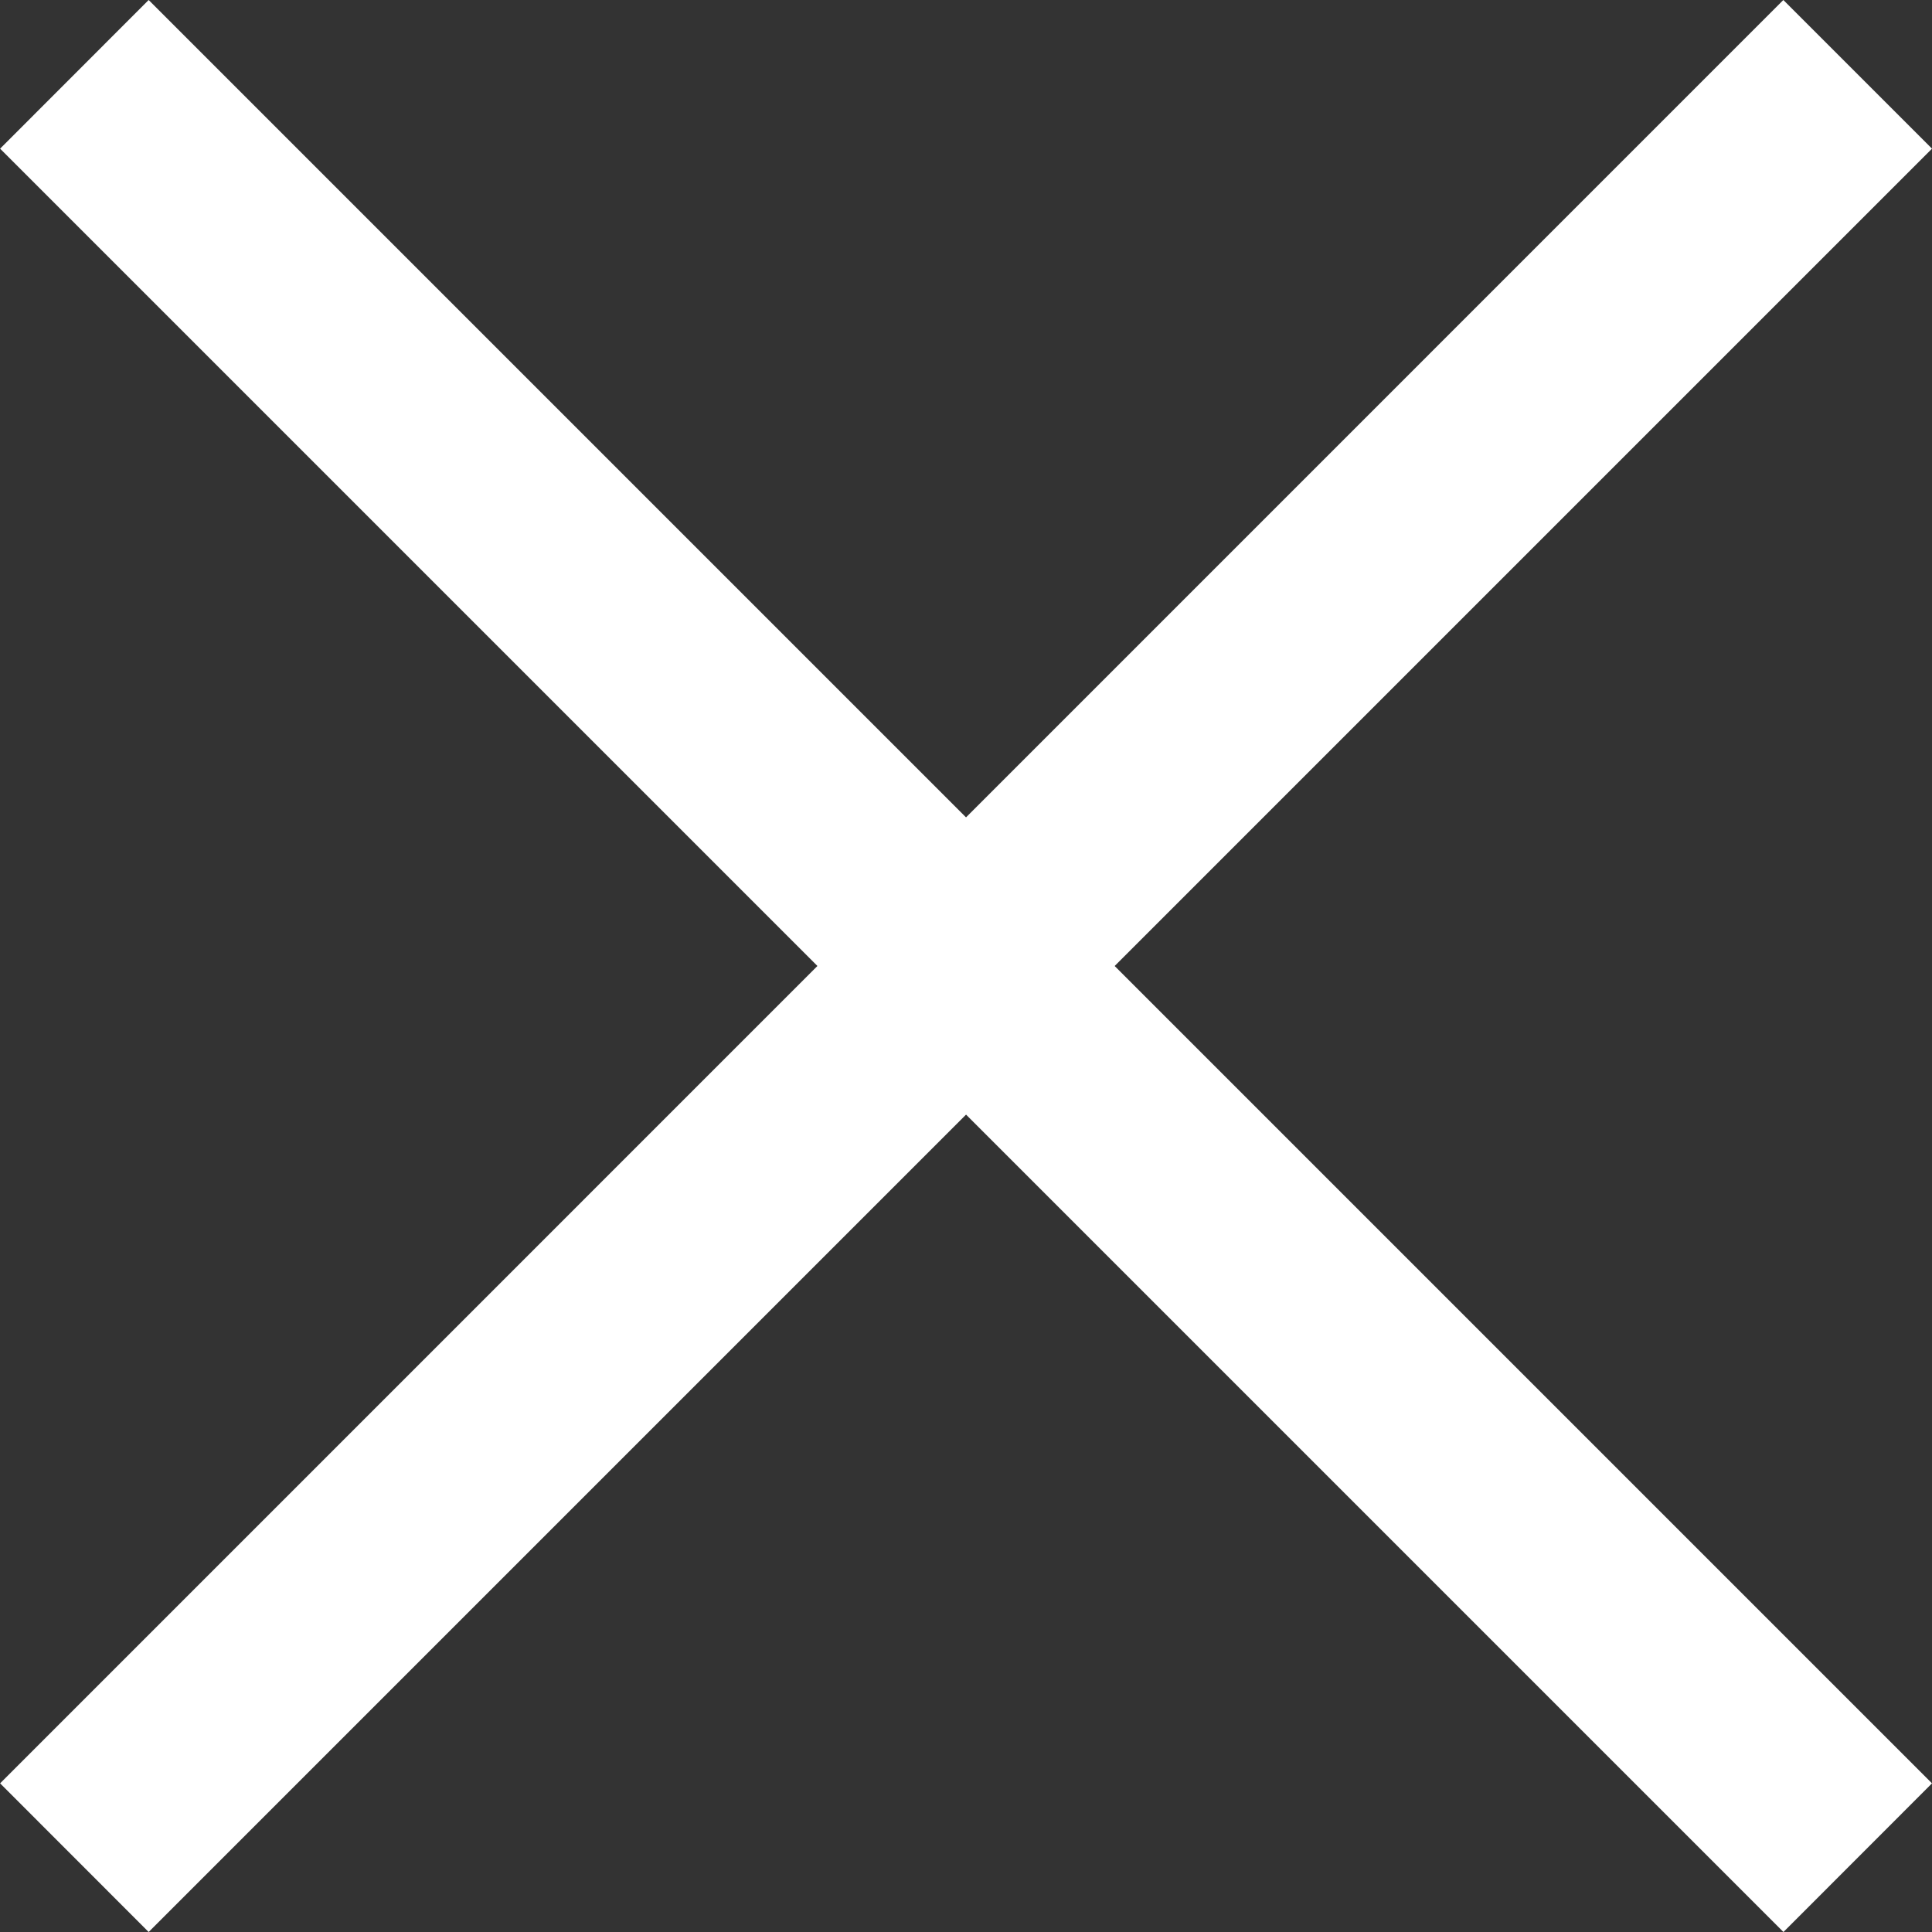 <svg width="18" height="18" fill="none" xmlns="http://www.w3.org/2000/svg"><rect width="100%" height="100%" fill="#333333" stroke="none"/><path fill="#fff" d="M18 1.385L16.615 0 .001 16.615 1.385 18z"/><path fill="#fff" d="M16.616 18L18 16.615 1.385 0 .001 1.385z"/></svg>